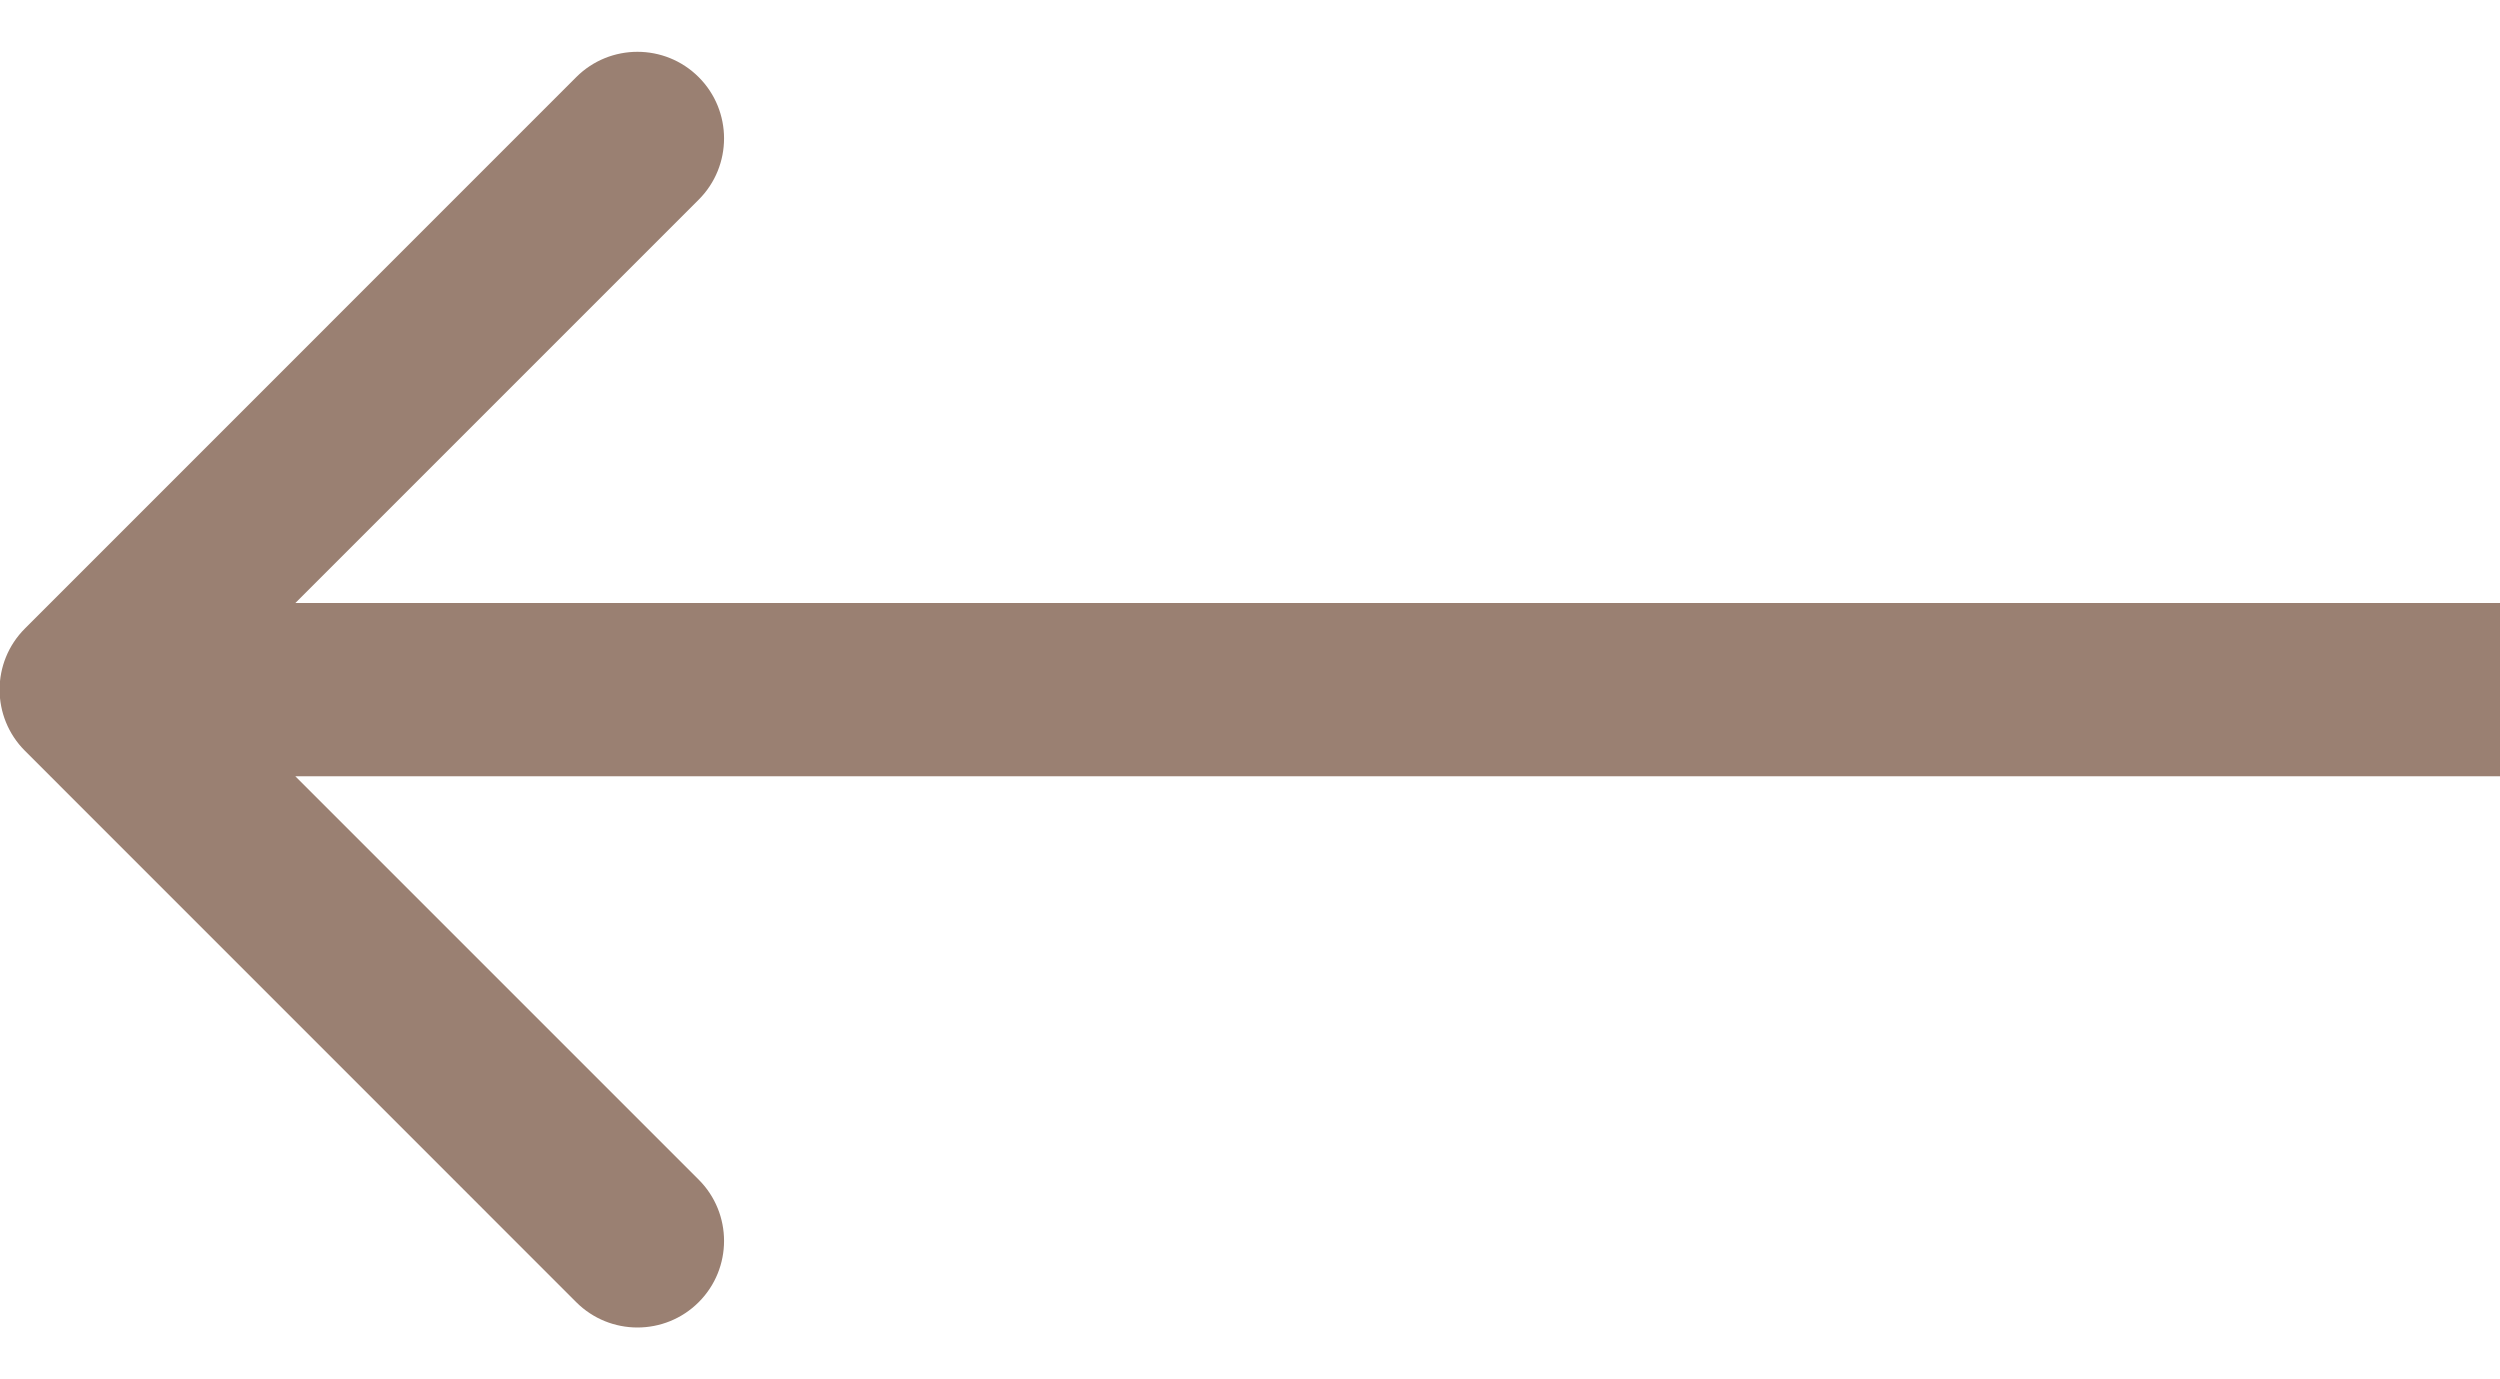 <?xml version="1.0" encoding="UTF-8"?> <svg xmlns="http://www.w3.org/2000/svg" width="29" height="16" viewBox="0 0 29 16" fill="none"> <path d="M0.29 8.71C-0.103 8.318 -0.103 7.682 0.29 7.29L6.684 0.895C7.076 0.503 7.713 0.503 8.105 0.895C8.497 1.287 8.497 1.924 8.105 2.316L2.421 8L8.105 13.684C8.497 14.076 8.497 14.713 8.105 15.105C7.713 15.497 7.076 15.497 6.684 15.105L0.29 8.71ZM29 9.005L1 9.005V6.995L29 6.995V9.005Z" fill="#9A8072"></path> </svg> 